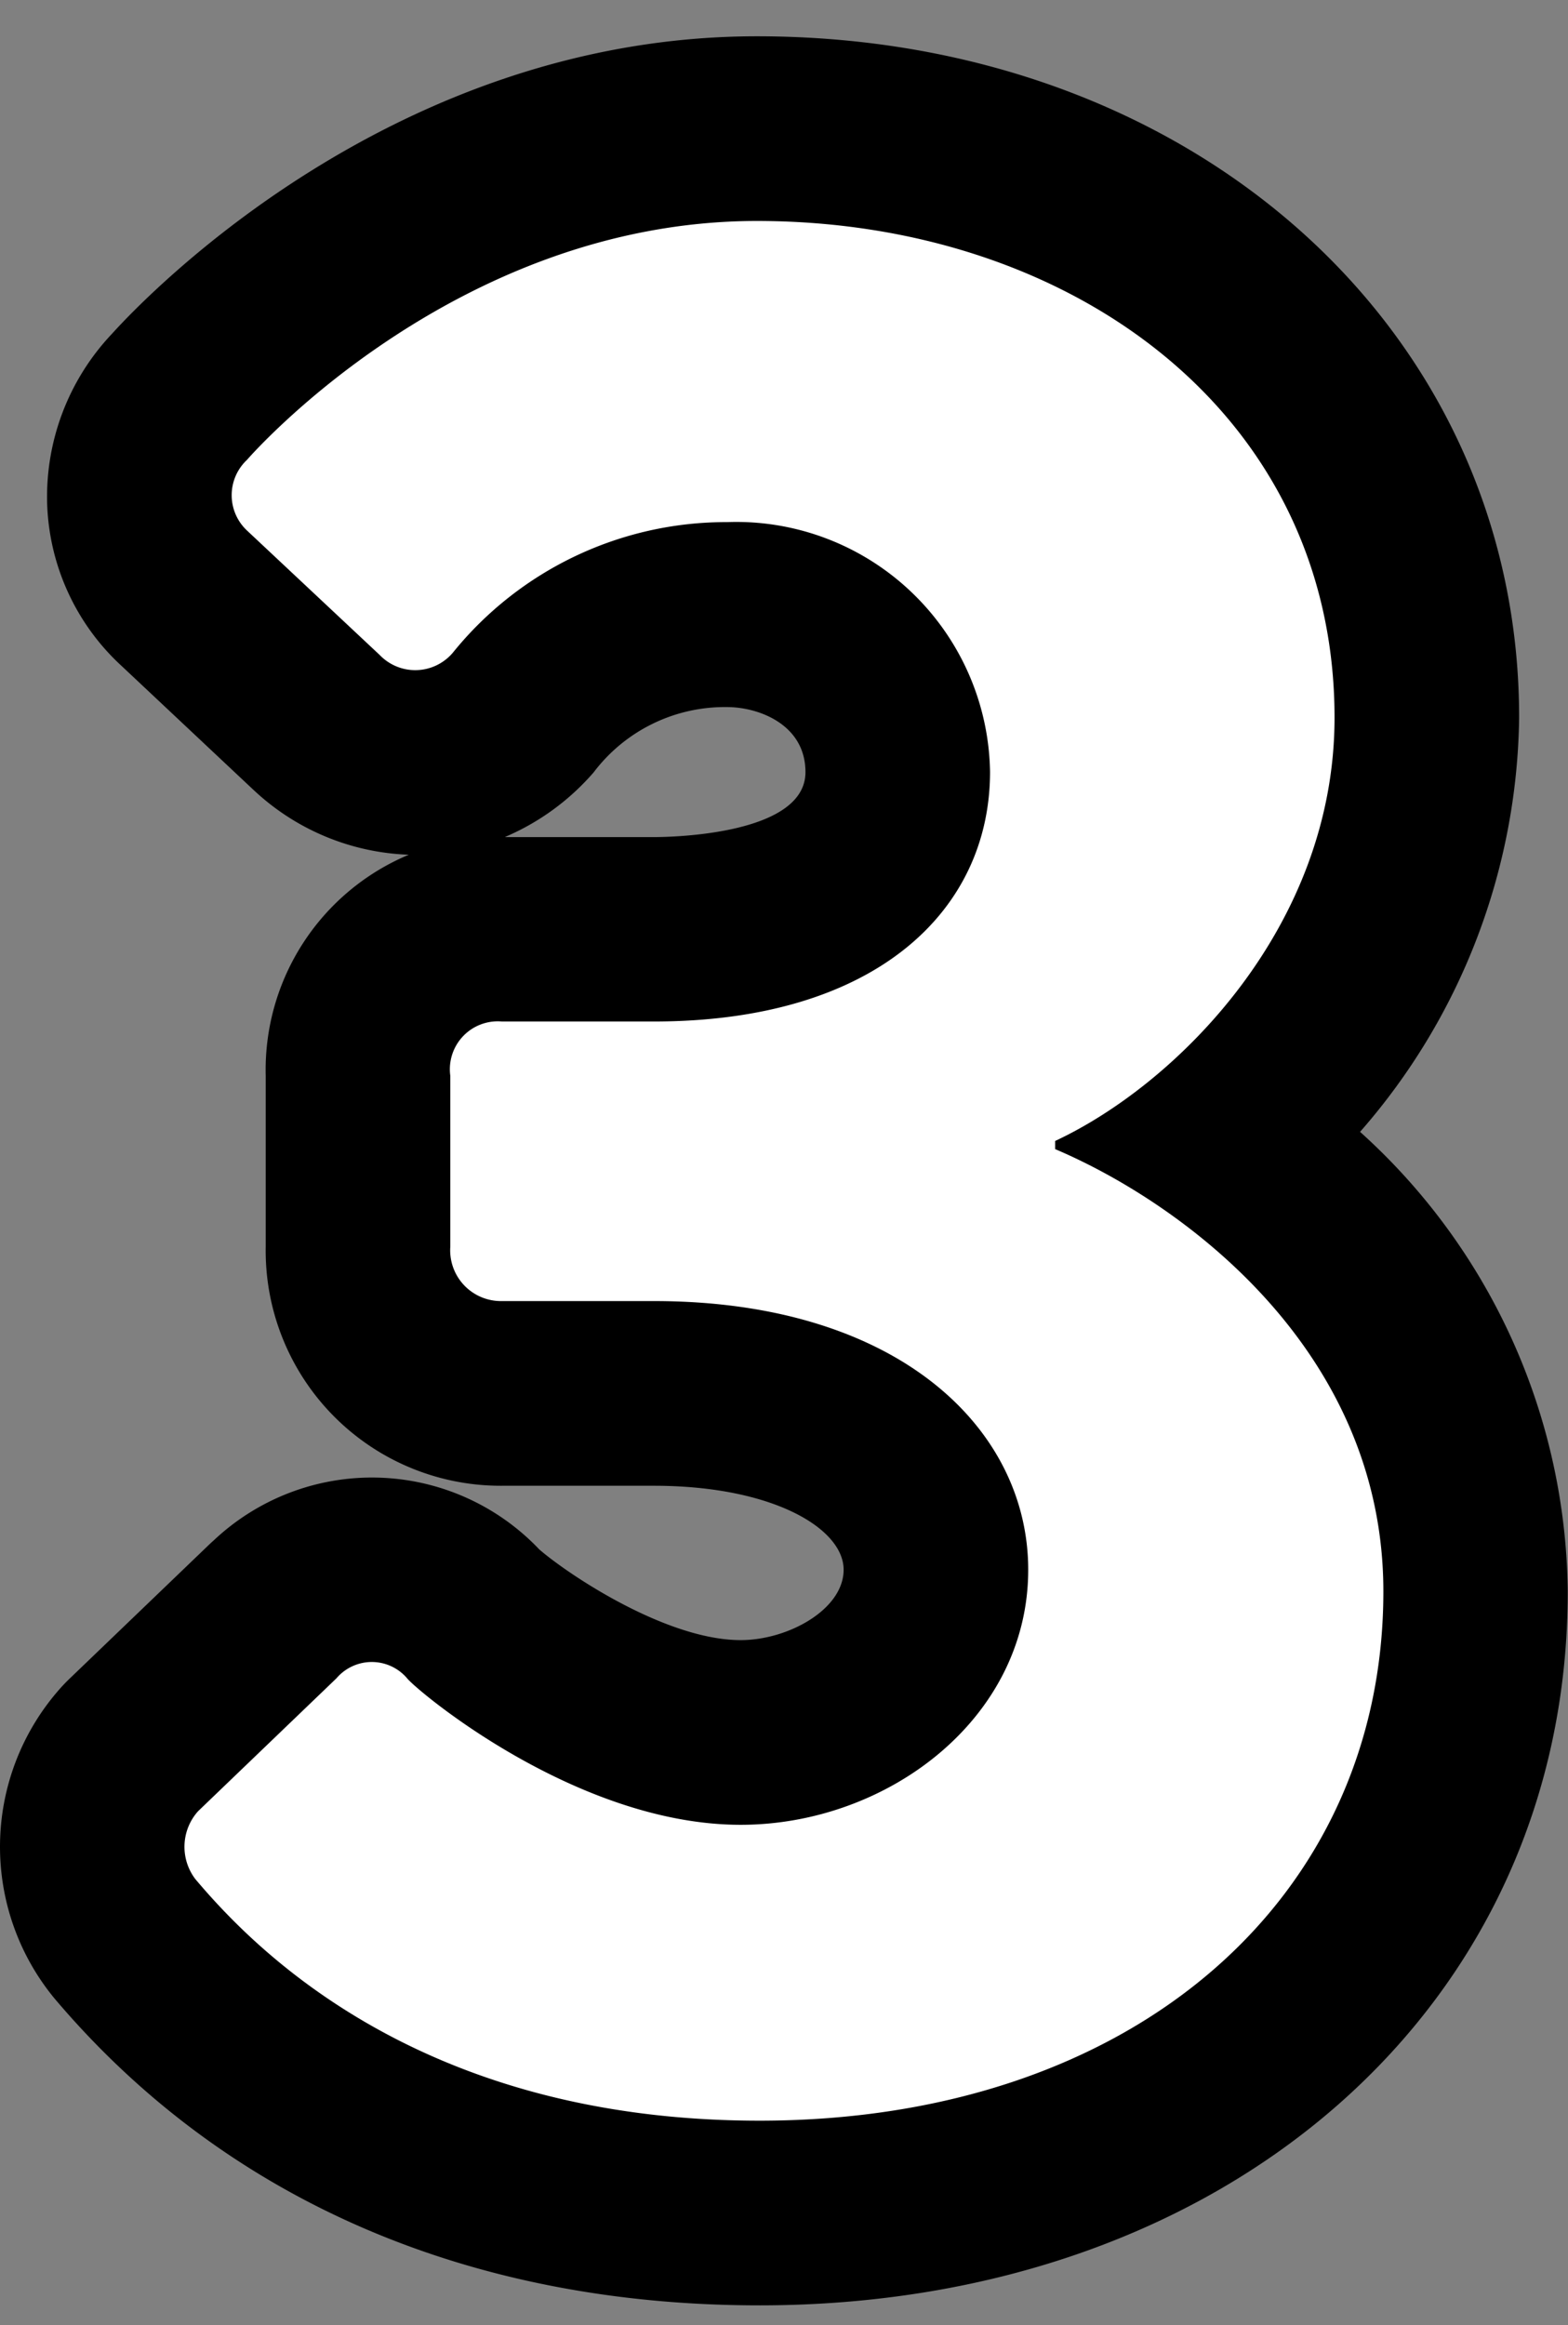 <svg xmlns="http://www.w3.org/2000/svg" width="33.978" height="50.359" viewBox="0 0 33.978 50.359"><rect x="0" y="0" width="33.978" height="50.359" fill="#808080" stroke="none"/><defs><style>.cls-1{fill:#fff}.cls-2{fill:none}</style></defs><title>アセット 3</title><g id="レイヤー_2" data-name="レイヤー 2"><g id="レイヤー_1-2" data-name="レイヤー 1"><path d="M16.458 49.93c-6.315 0-11.6-2.3-15.278-6.648a5.161 5.161 0 0 1 .072-6.654c.085-.1.175-.194.269-.284l3-2.88c.038-.036.076-.072.115-.106a5 5 0 0 1 7.012.16l.038.04c.636.549 2.753 1.964 4.364 1.964 1.031 0 2.231-.666 2.231-1.524 0-.895-1.538-1.819-4.112-1.819h-3.294A5.092 5.092 0 0 1 5.758 27v-3.7a5.05 5.05 0 0 1 3.1-4.788 5.174 5.174 0 0 1-3.286-1.332l-.082-.075-2.847-2.674a4.99 4.99 0 0 1-1.621-3.514 5.135 5.135 0 0 1 1.4-3.683C3.221 6.35 8.576.786 16.4.786c9.417 0 16.519 6.344 16.519 14.756a13.861 13.861 0 0 1-3.447 8.972 13.568 13.568 0 0 1 4.5 9.954c.005 8.959-7.362 15.462-17.514 15.462zm-5.509-31.8h3.217c.337 0 3.288-.039 3.288-1.407 0-1.034-1.017-1.409-1.7-1.409a3.564 3.564 0 0 0-2.889 1.413 5.269 5.269 0 0 1-1.916 1.398z"/><path class="cls-1" d="M4.292 39.228l3-2.88a1.006 1.006 0 0 1 1.529 0c.176.236 3.644 3.174 7.229 3.174 3.174 0 6.231-2.292 6.231-5.524 0-3.057-2.822-5.819-8.112-5.819h-3.294A1.1 1.1 0 0 1 9.758 27v-3.7a1.038 1.038 0 0 1 1.117-1.176h3.291c4.82 0 7.288-2.41 7.288-5.407a5.5 5.5 0 0 0-5.7-5.409 7.611 7.611 0 0 0-5.936 2.822 1.067 1.067 0 0 1-1.587.059l-2.88-2.7a1.048 1.048 0 0 1 0-1.528S9.817 4.786 16.4 4.786c6.818 0 12.519 4.173 12.519 10.756 0 4.525-3.409 7.934-6.054 9.169v.177c2.763 1.174 7.112 4.349 7.112 9.58 0 6.641-5.407 11.462-13.519 11.462-7.346 0-10.932-3.7-12.225-5.232a1.155 1.155 0 0 1 .059-1.47z"/><path class="cls-2" d="M.002 0h33.977v50.359H.002z"/></g></g></svg>